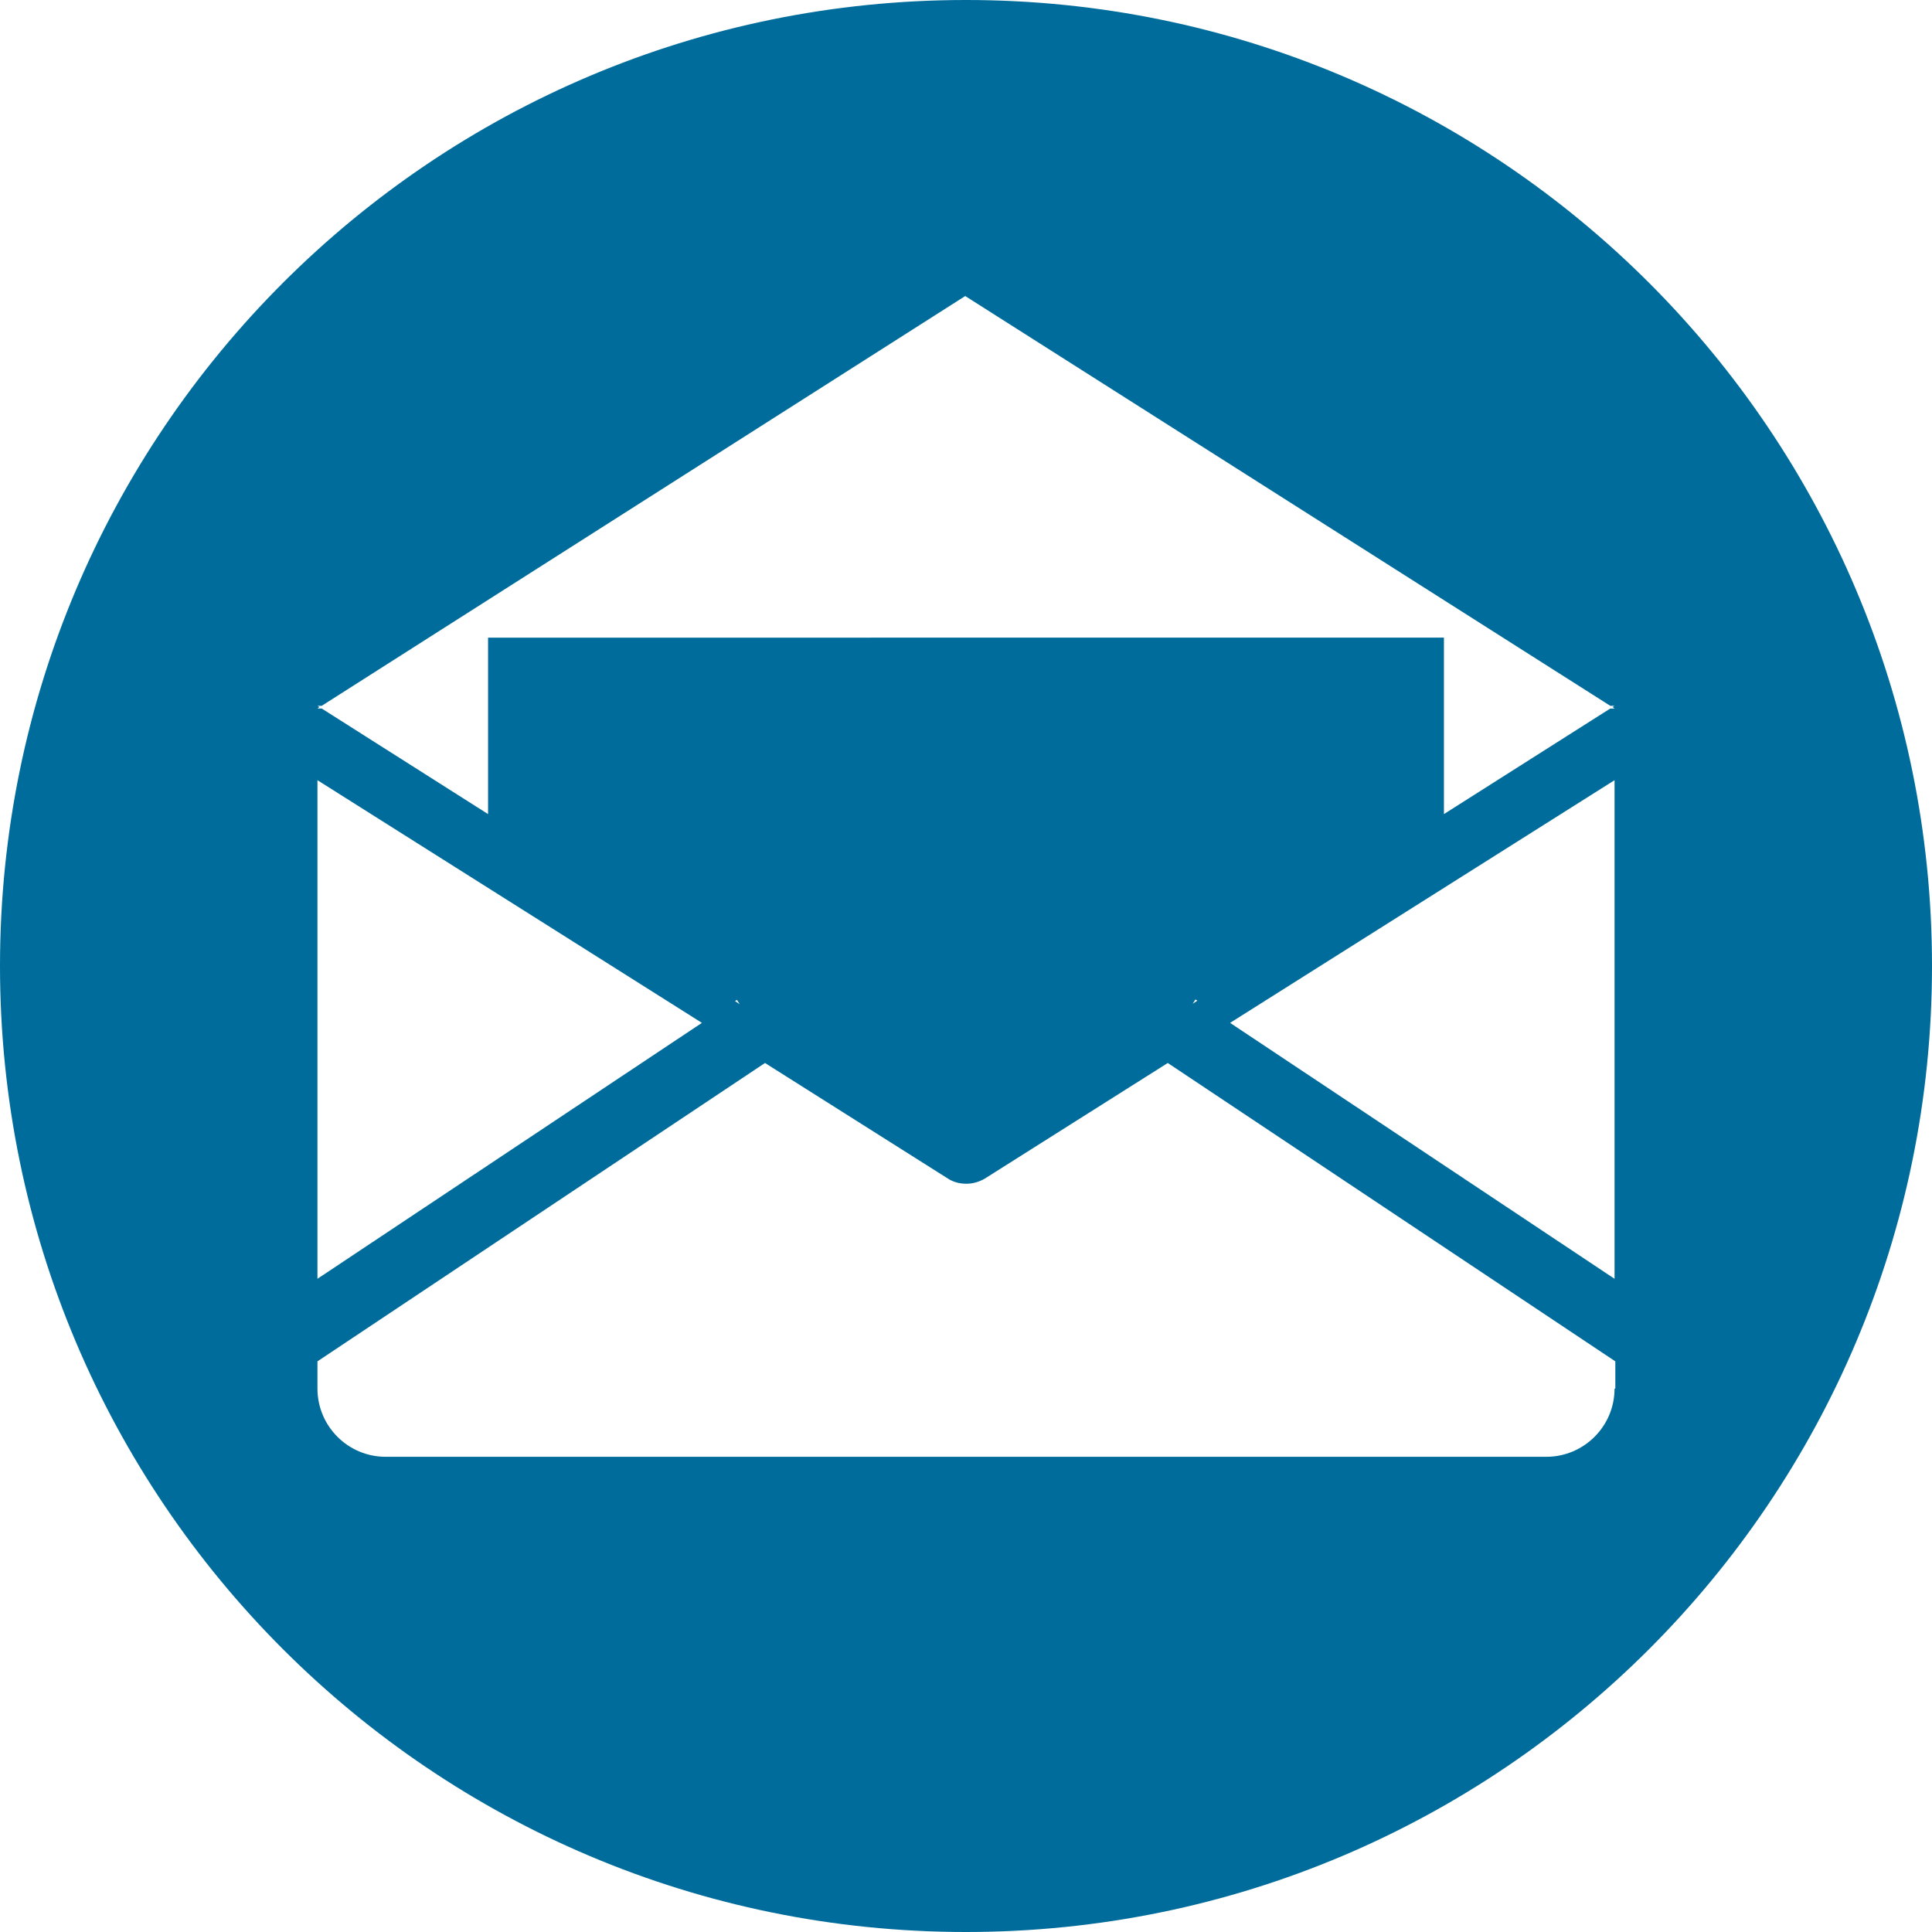 <?xml version="1.0" encoding="utf-8"?>
<!-- Generator: Adobe Illustrator 20.0.0, SVG Export Plug-In . SVG Version: 6.00 Build 0)  -->
<svg version="1.1" id="Arrow_1_" xmlns="http://www.w3.org/2000/svg" xmlns:xlink="http://www.w3.org/1999/xlink" x="0px" y="0px"
	 viewBox="0 0 496 496" style="enable-background:new 0 0 496 496;" xml:space="preserve">
<style type="text/css">
	.st0{fill:#006c9b;}
</style>
<path class="st0" d="M248,0C111,0,0,111,0,248s111,248,248,248s248-111,248-248S385,0,248,0z M81.5,200.3l98.7,62.3l-98.7,65.7
	V200.3z M414.5,356.5c0,9.7-7.9,17.5-17.5,17.5H99c-9.7,0-17.5-7.9-17.5-17.5v-7l114.9-76.6l47,29.7c1.4,0.9,3,1.3,4.7,1.3
	s3.3-0.5,4.7-1.3l47-29.7l114.9,76.6V356.5z M188.7,257l0.5-0.3l0.7,1.1L188.7,257z M306.2,257.7l0.7-1.1l0.5,0.3L306.2,257.7z
	 M414.5,328.3l-98.7-65.7l98.7-62.3V328.3z M414.5,181.9h-1.1L370.7,209v-27.1v-0.7v-17.5H125.3v17.5v0.7V209l-42.7-27.1h-1.1
	l0.5-0.4l-0.5-0.3h1.1L247.8,76l165.6,105.2h1.1l-0.5,0.3L414.5,181.9z"/>
</svg>
